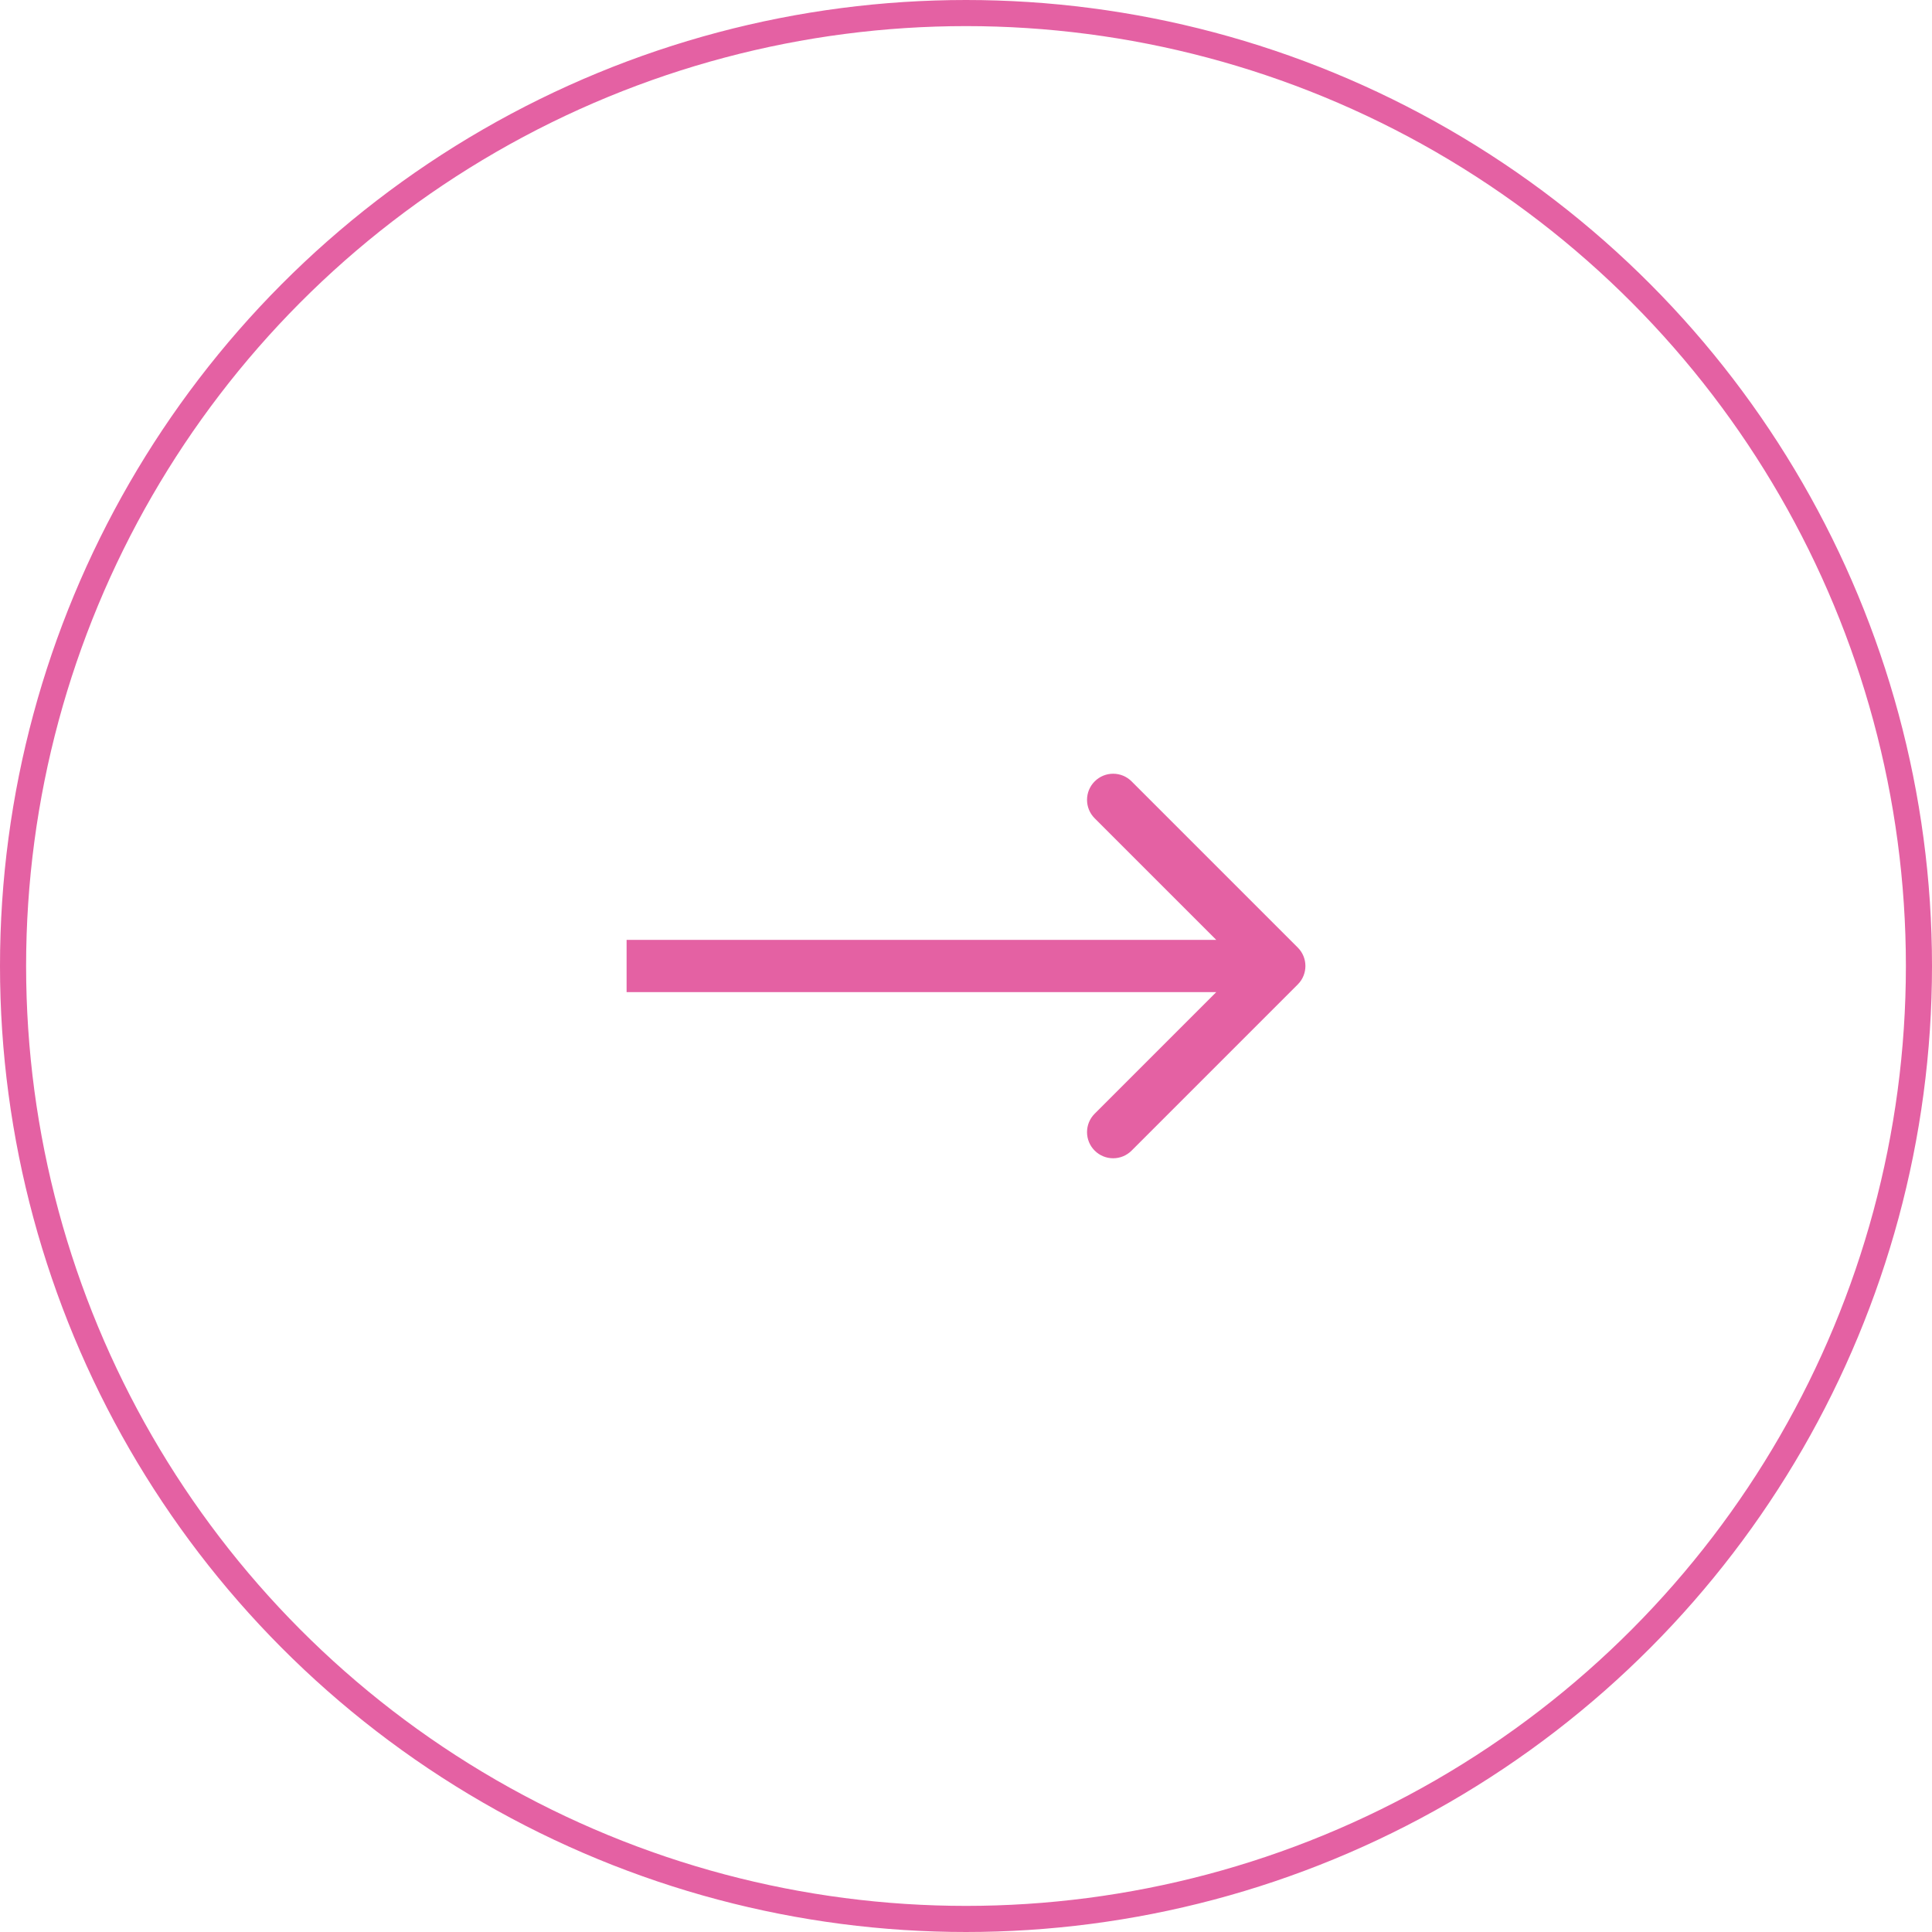<?xml version="1.0" encoding="UTF-8"?> <svg xmlns="http://www.w3.org/2000/svg" width="74" height="74" viewBox="0 0 74 74" fill="none"><circle cx="37" cy="37" r="36.5" transform="matrix(-1 0 0 1 74 0)" stroke="#E461A3"></circle><path d="M49.707 36.293C50.098 36.683 50.098 37.317 49.707 37.707L43.343 44.071C42.953 44.462 42.319 44.462 41.929 44.071C41.538 43.681 41.538 43.047 41.929 42.657L47.586 37L41.929 31.343C41.538 30.953 41.538 30.32 41.929 29.929C42.319 29.538 42.953 29.538 43.343 29.929L49.707 36.293ZM24 36L49 36L49 38L24 38L24 36Z" fill="#E461A3"></path></svg> 